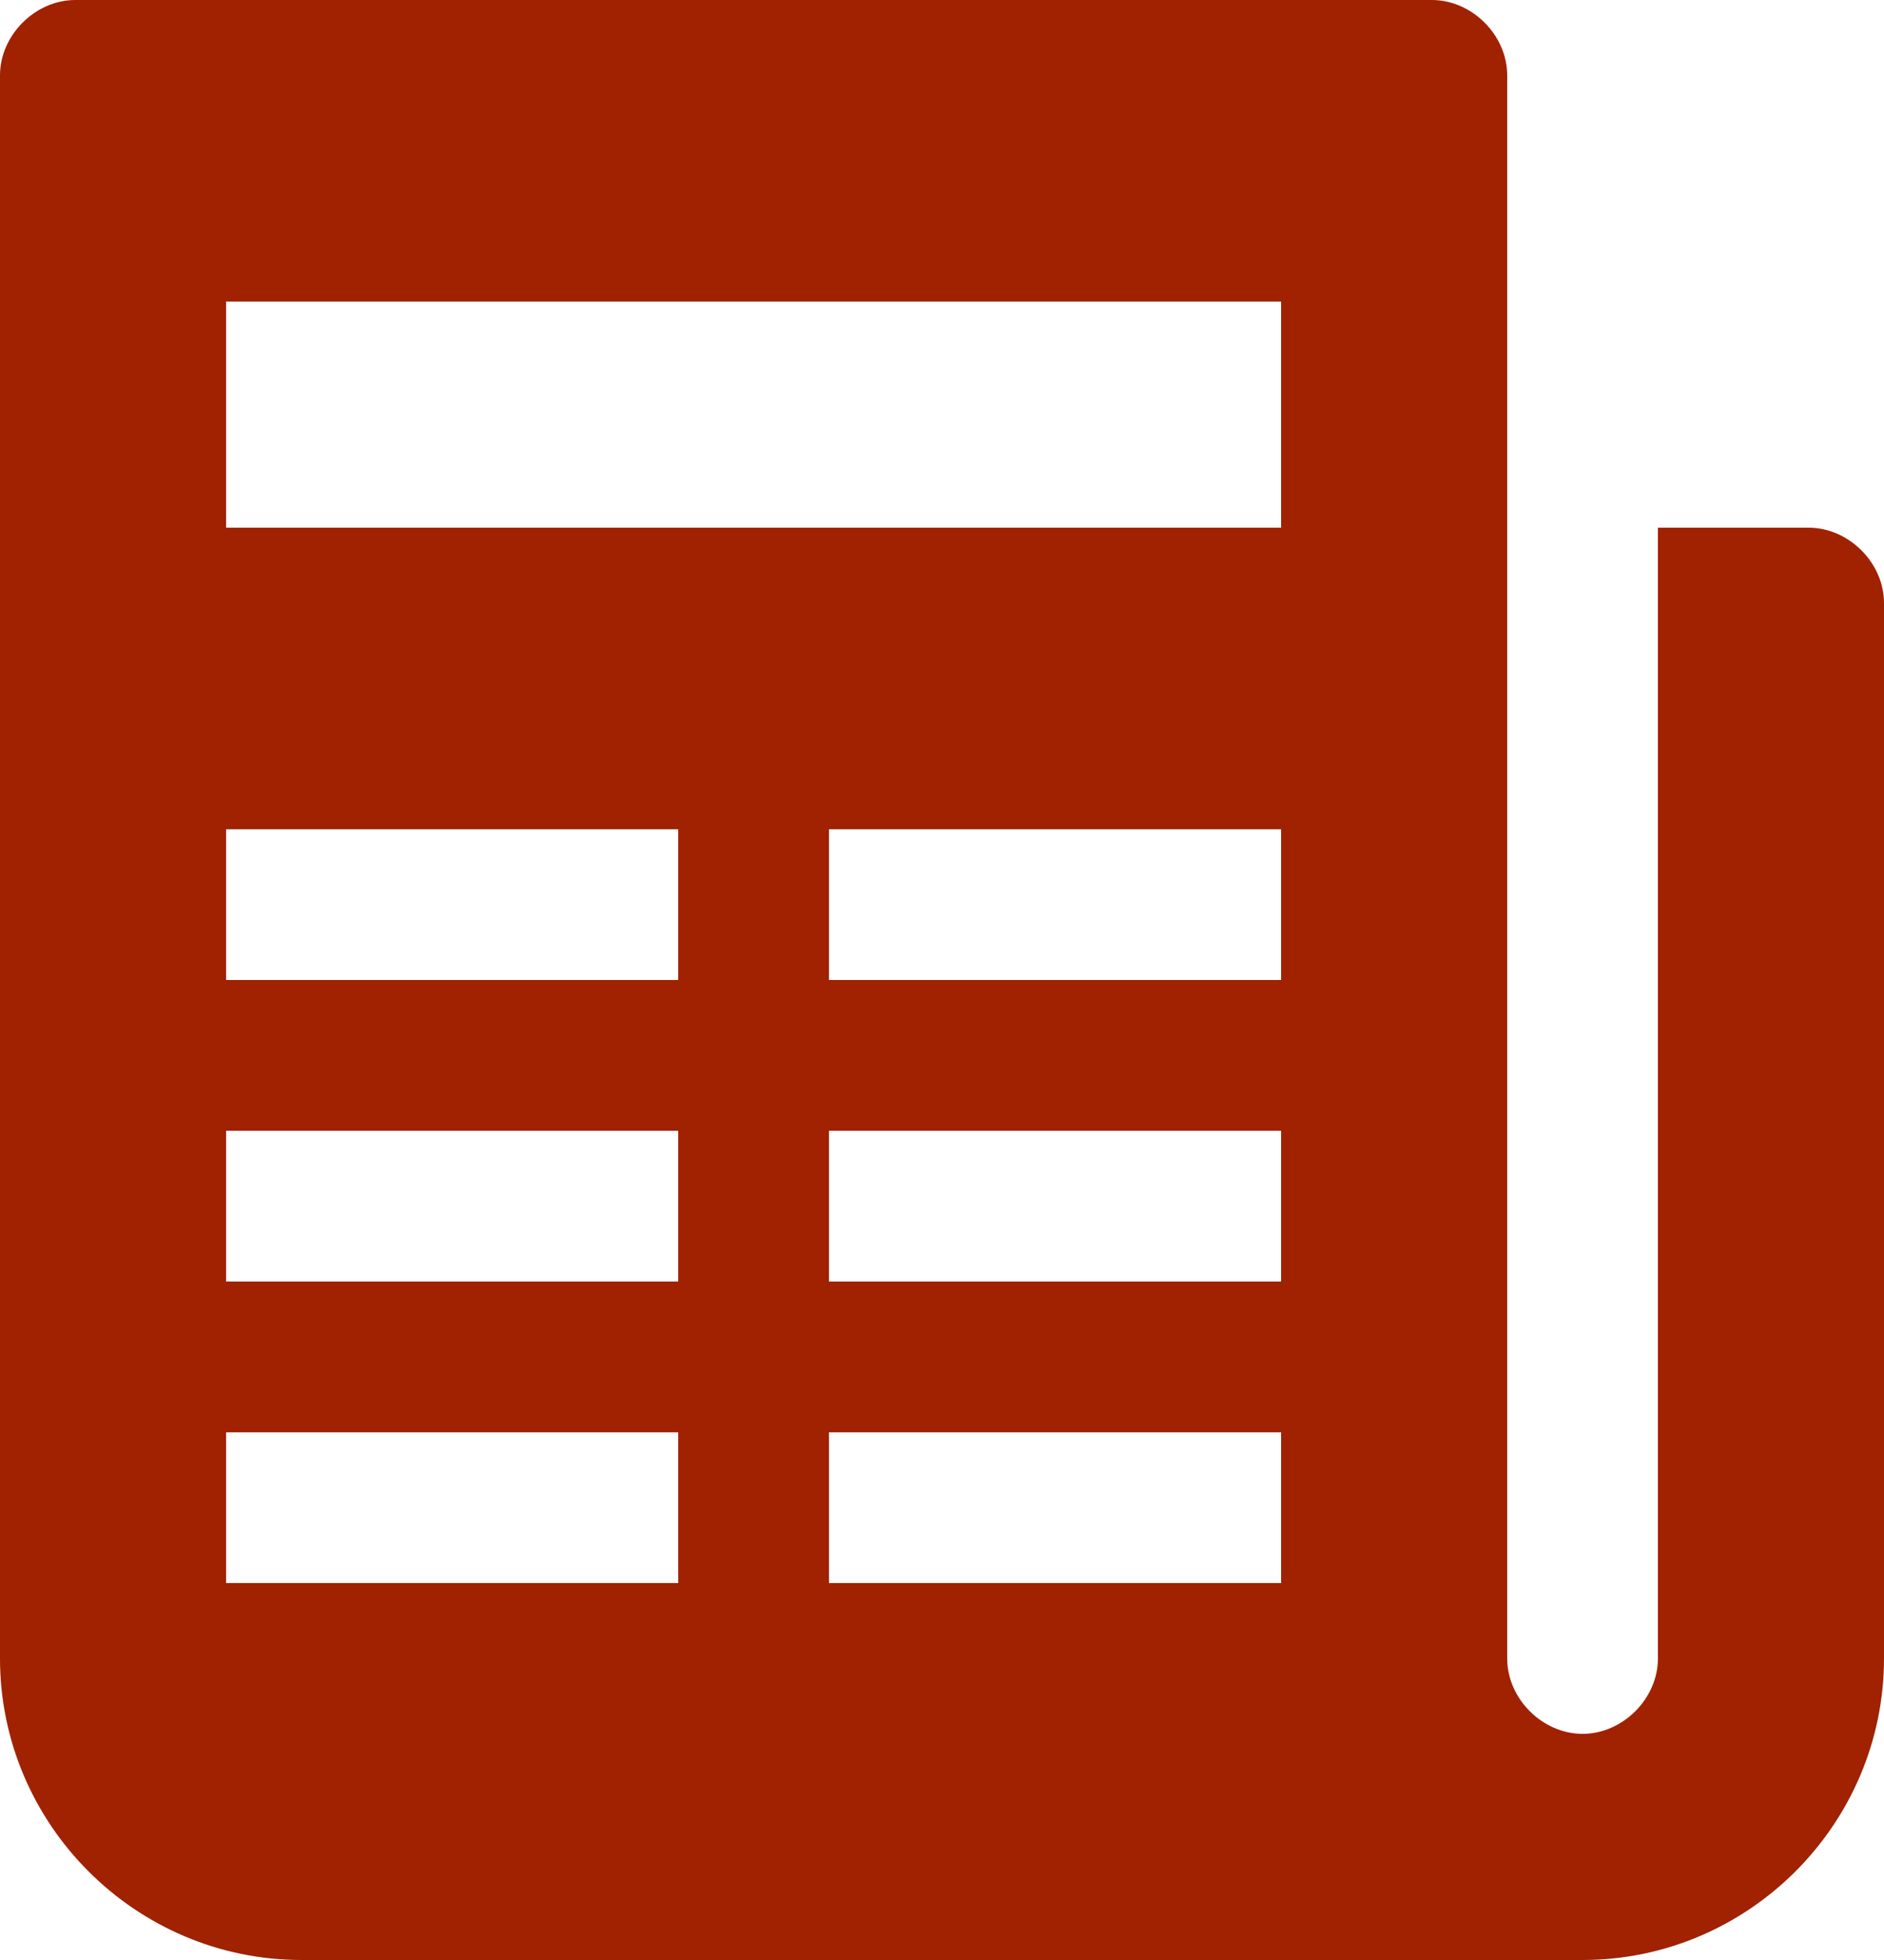 <?xml version="1.0" encoding="utf-8"?>
<!-- Generator: Adobe Illustrator 23.0.3, SVG Export Plug-In . SVG Version: 6.00 Build 0)  -->
<svg version="1.1" id="Layer_1" xmlns="http://www.w3.org/2000/svg" xmlns:xlink="http://www.w3.org/1999/xlink" x="0px" y="0px"
	 viewBox="0 0 37.5 39" style="enable-background:new 0 0 37.5 39;" xml:space="preserve">
<style type="text/css">
	.st0{fill:#A02200;}
</style>
<path class="st0" d="M1.5,0C0.7,0,0,0.7,0,1.5V33c0,3.3,2.7,6,6,6h25.5c3.3,0,6-2.7,6-6V12c0-0.8-0.7-1.5-1.5-1.5h-3V33
	c0,0.8-0.7,1.5-1.5,1.5S30,33.8,30,33V1.5C30,0.7,29.3,0,28.5,0H1.5z M4.5,6h21v4.5h-21V6z M4.5,16.5h9v3h-9V16.5z M16.5,16.5h9v3
	h-9V16.5z M4.5,22.5h9v3h-9V22.5z M16.5,22.5h9v3h-9V22.5z M4.5,28.5h9v3h-9V28.5z M16.5,28.5h9v3h-9V28.5z"/>
</svg>
